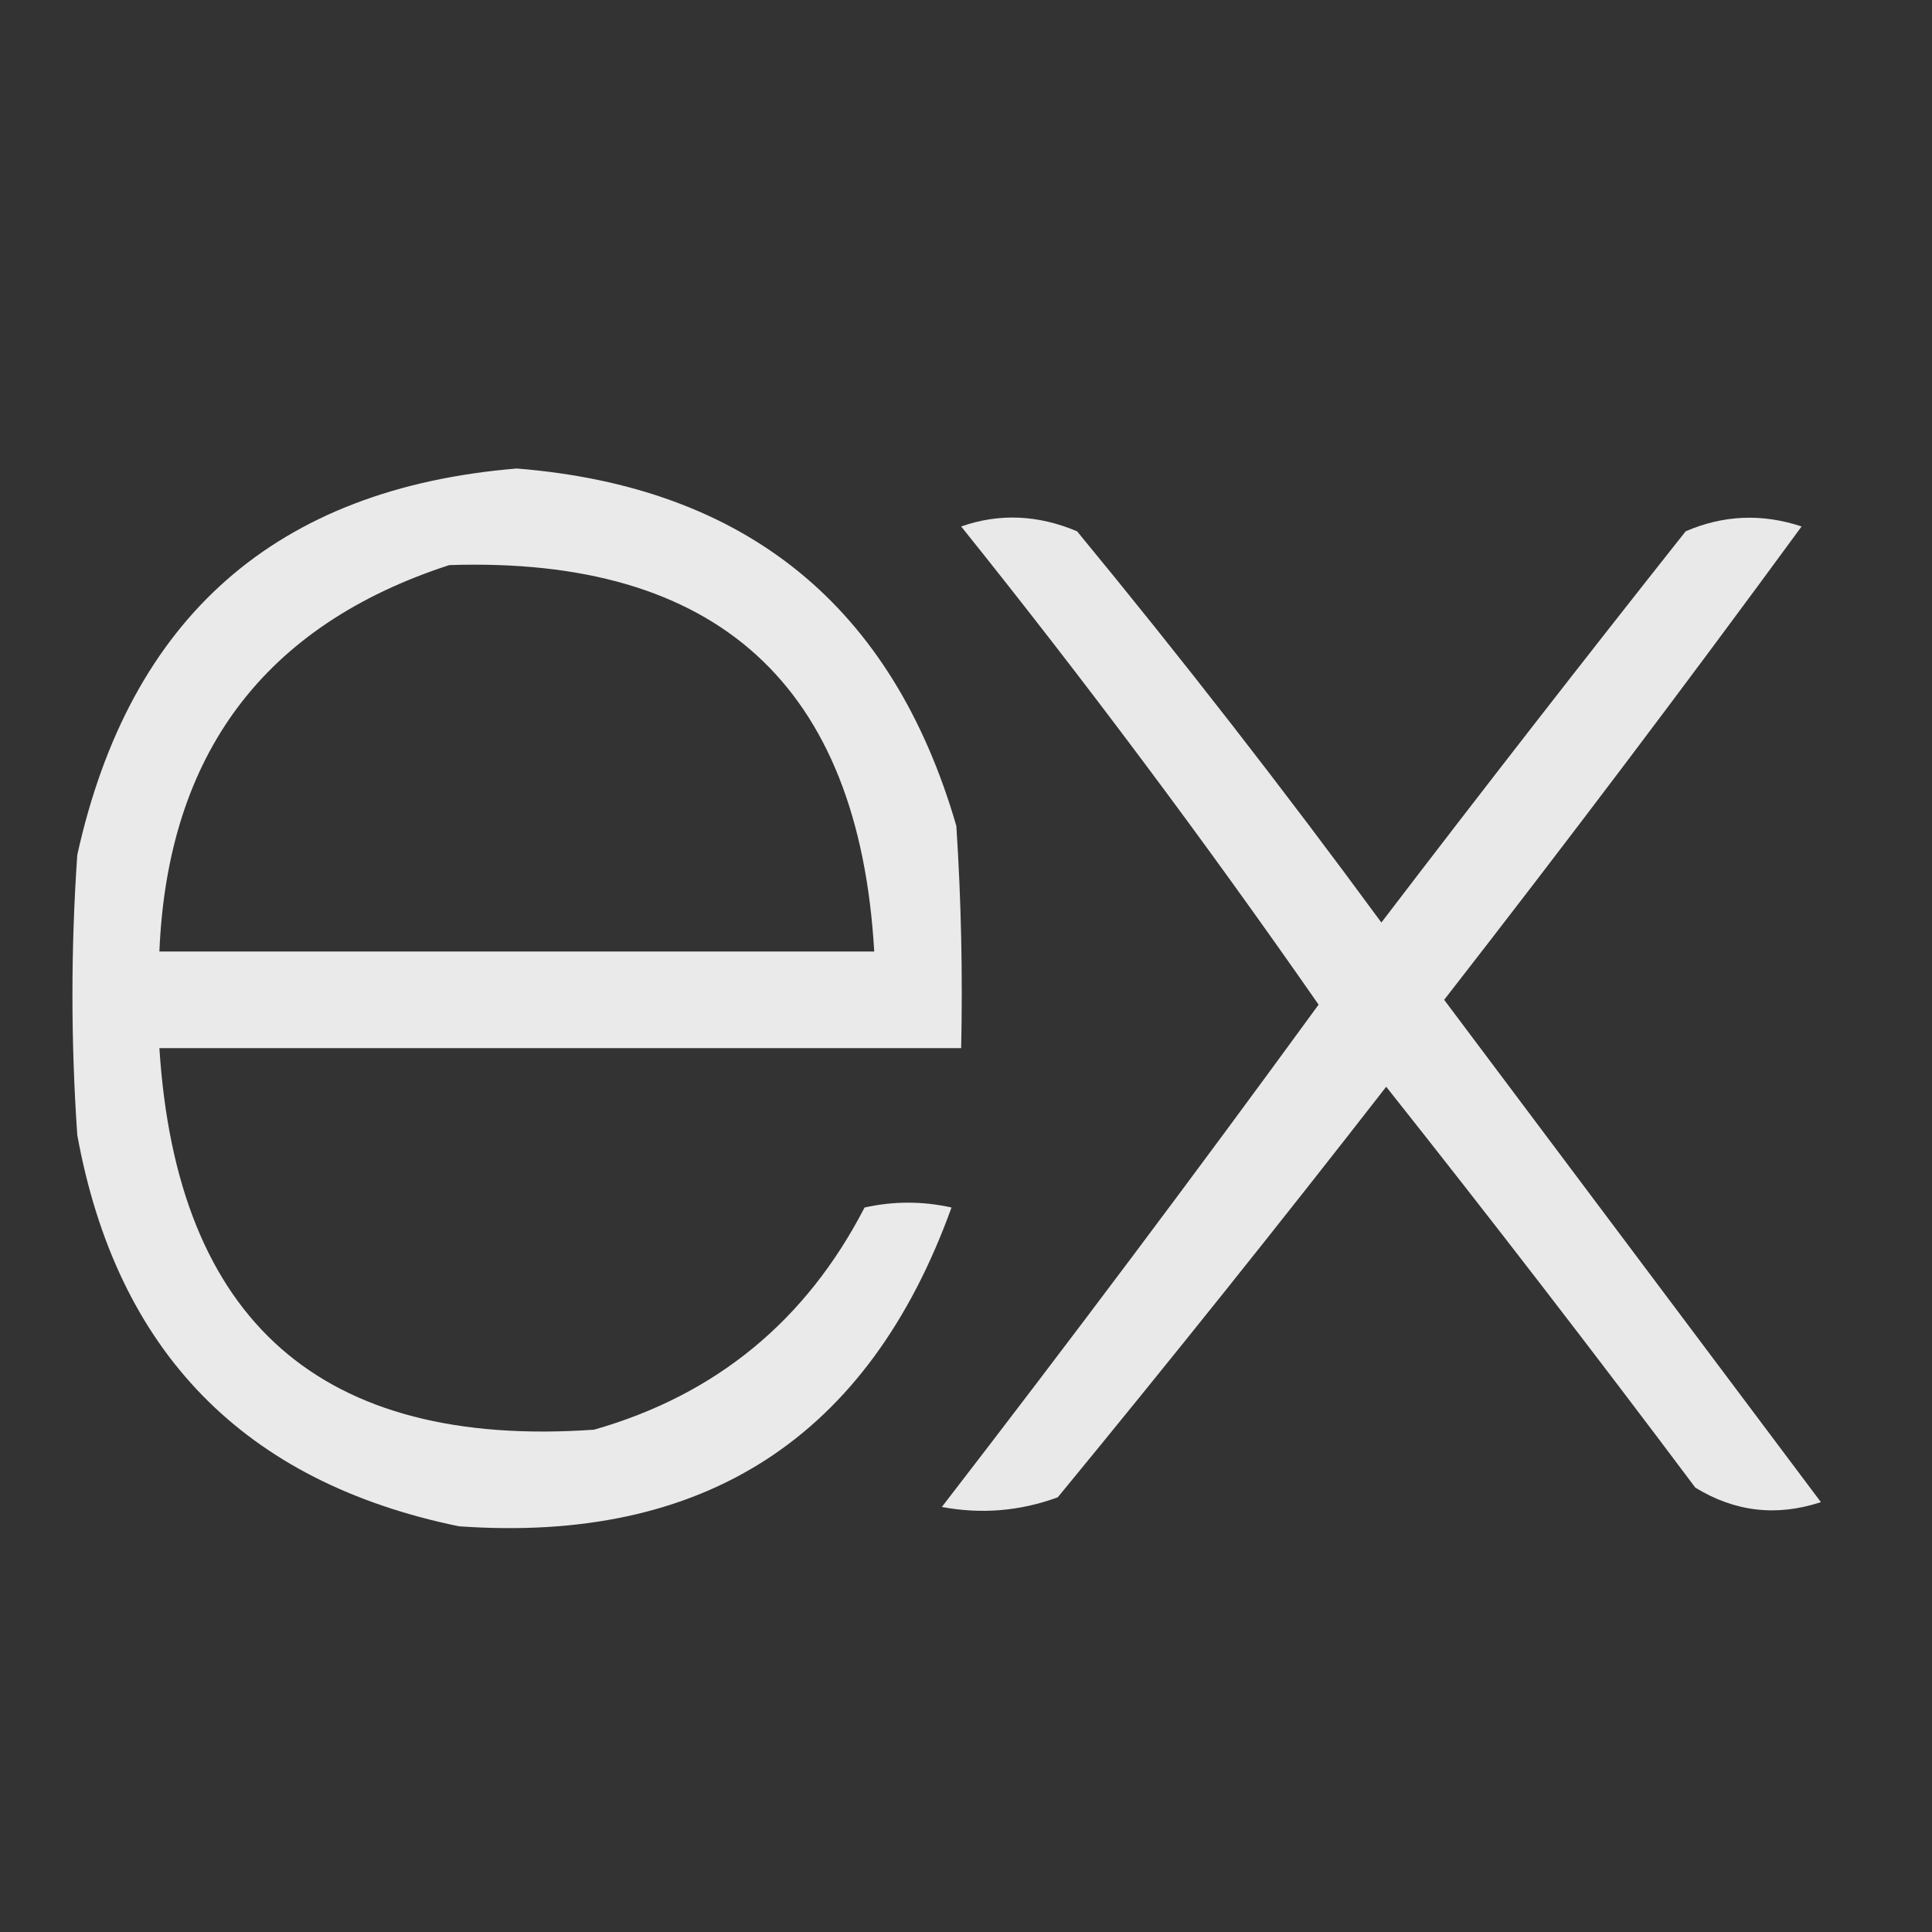 <?xml version="1.0" encoding="UTF-8"?>
<!DOCTYPE svg PUBLIC "-//W3C//DTD SVG 1.1//EN" "http://www.w3.org/Graphics/SVG/1.1/DTD/svg11.dtd">
<svg xmlns="http://www.w3.org/2000/svg" version="1.1" width="200px" height="200px" style="shape-rendering:geometricPrecision; text-rendering:geometricPrecision; image-rendering:optimizeQuality; fill-rule:evenodd; clip-rule:evenodd" xmlns:xlink="http://www.w3.org/1999/xlink">
<rect width="100%" height="100%" fill="#333333" stroke="none"/>
<g><path style="opacity:0.898" fill="#fefffe" d="M 53.5,48.5 C 77.23,50.404 92.397,62.738 99,85.5C 99.5,93.159 99.666,100.826 99.5,108.5C 71.833,108.5 44.167,108.5 16.5,108.5C 18.302,136.807 33.302,149.973 61.5,148C 74.105,144.402 83.438,136.736 89.5,125C 92.5,124.333 95.5,124.333 98.5,125C 89.904,148.807 72.904,159.807 47.5,158C 25.253,153.419 12.087,139.919 8,117.5C 7.333,107.833 7.333,98.167 8,88.5C 13.438,63.885 28.605,50.551 53.5,48.5 Z M 46.5,58.5 C 74.241,57.579 88.908,70.912 90.5,98.5C 65.833,98.5 41.167,98.5 16.5,98.5C 17.352,78.066 27.352,64.733 46.5,58.5 Z"/></g>
<g><path style="opacity:0.891" fill="#fefffe" d="M 99.5,54.5 C 103.437,53.12 107.437,53.286 111.5,55C 122.382,68.214 132.882,81.714 143,95.5C 153.379,81.909 163.879,68.409 174.5,55C 178.417,53.309 182.417,53.143 186.5,54.5C 174.41,71.013 162.076,87.346 149.5,103.5C 162.5,120.833 175.5,138.167 188.5,155.5C 183.929,157.011 179.596,156.511 175.5,154C 165.025,140.024 154.358,126.191 143.5,112.5C 132.387,126.787 121.054,140.953 109.5,155C 105.594,156.434 101.594,156.767 97.5,156C 110.749,138.828 123.749,121.495 136.5,104C 124.703,87.045 112.369,70.545 99.5,54.5 Z"/></g>
</svg>

